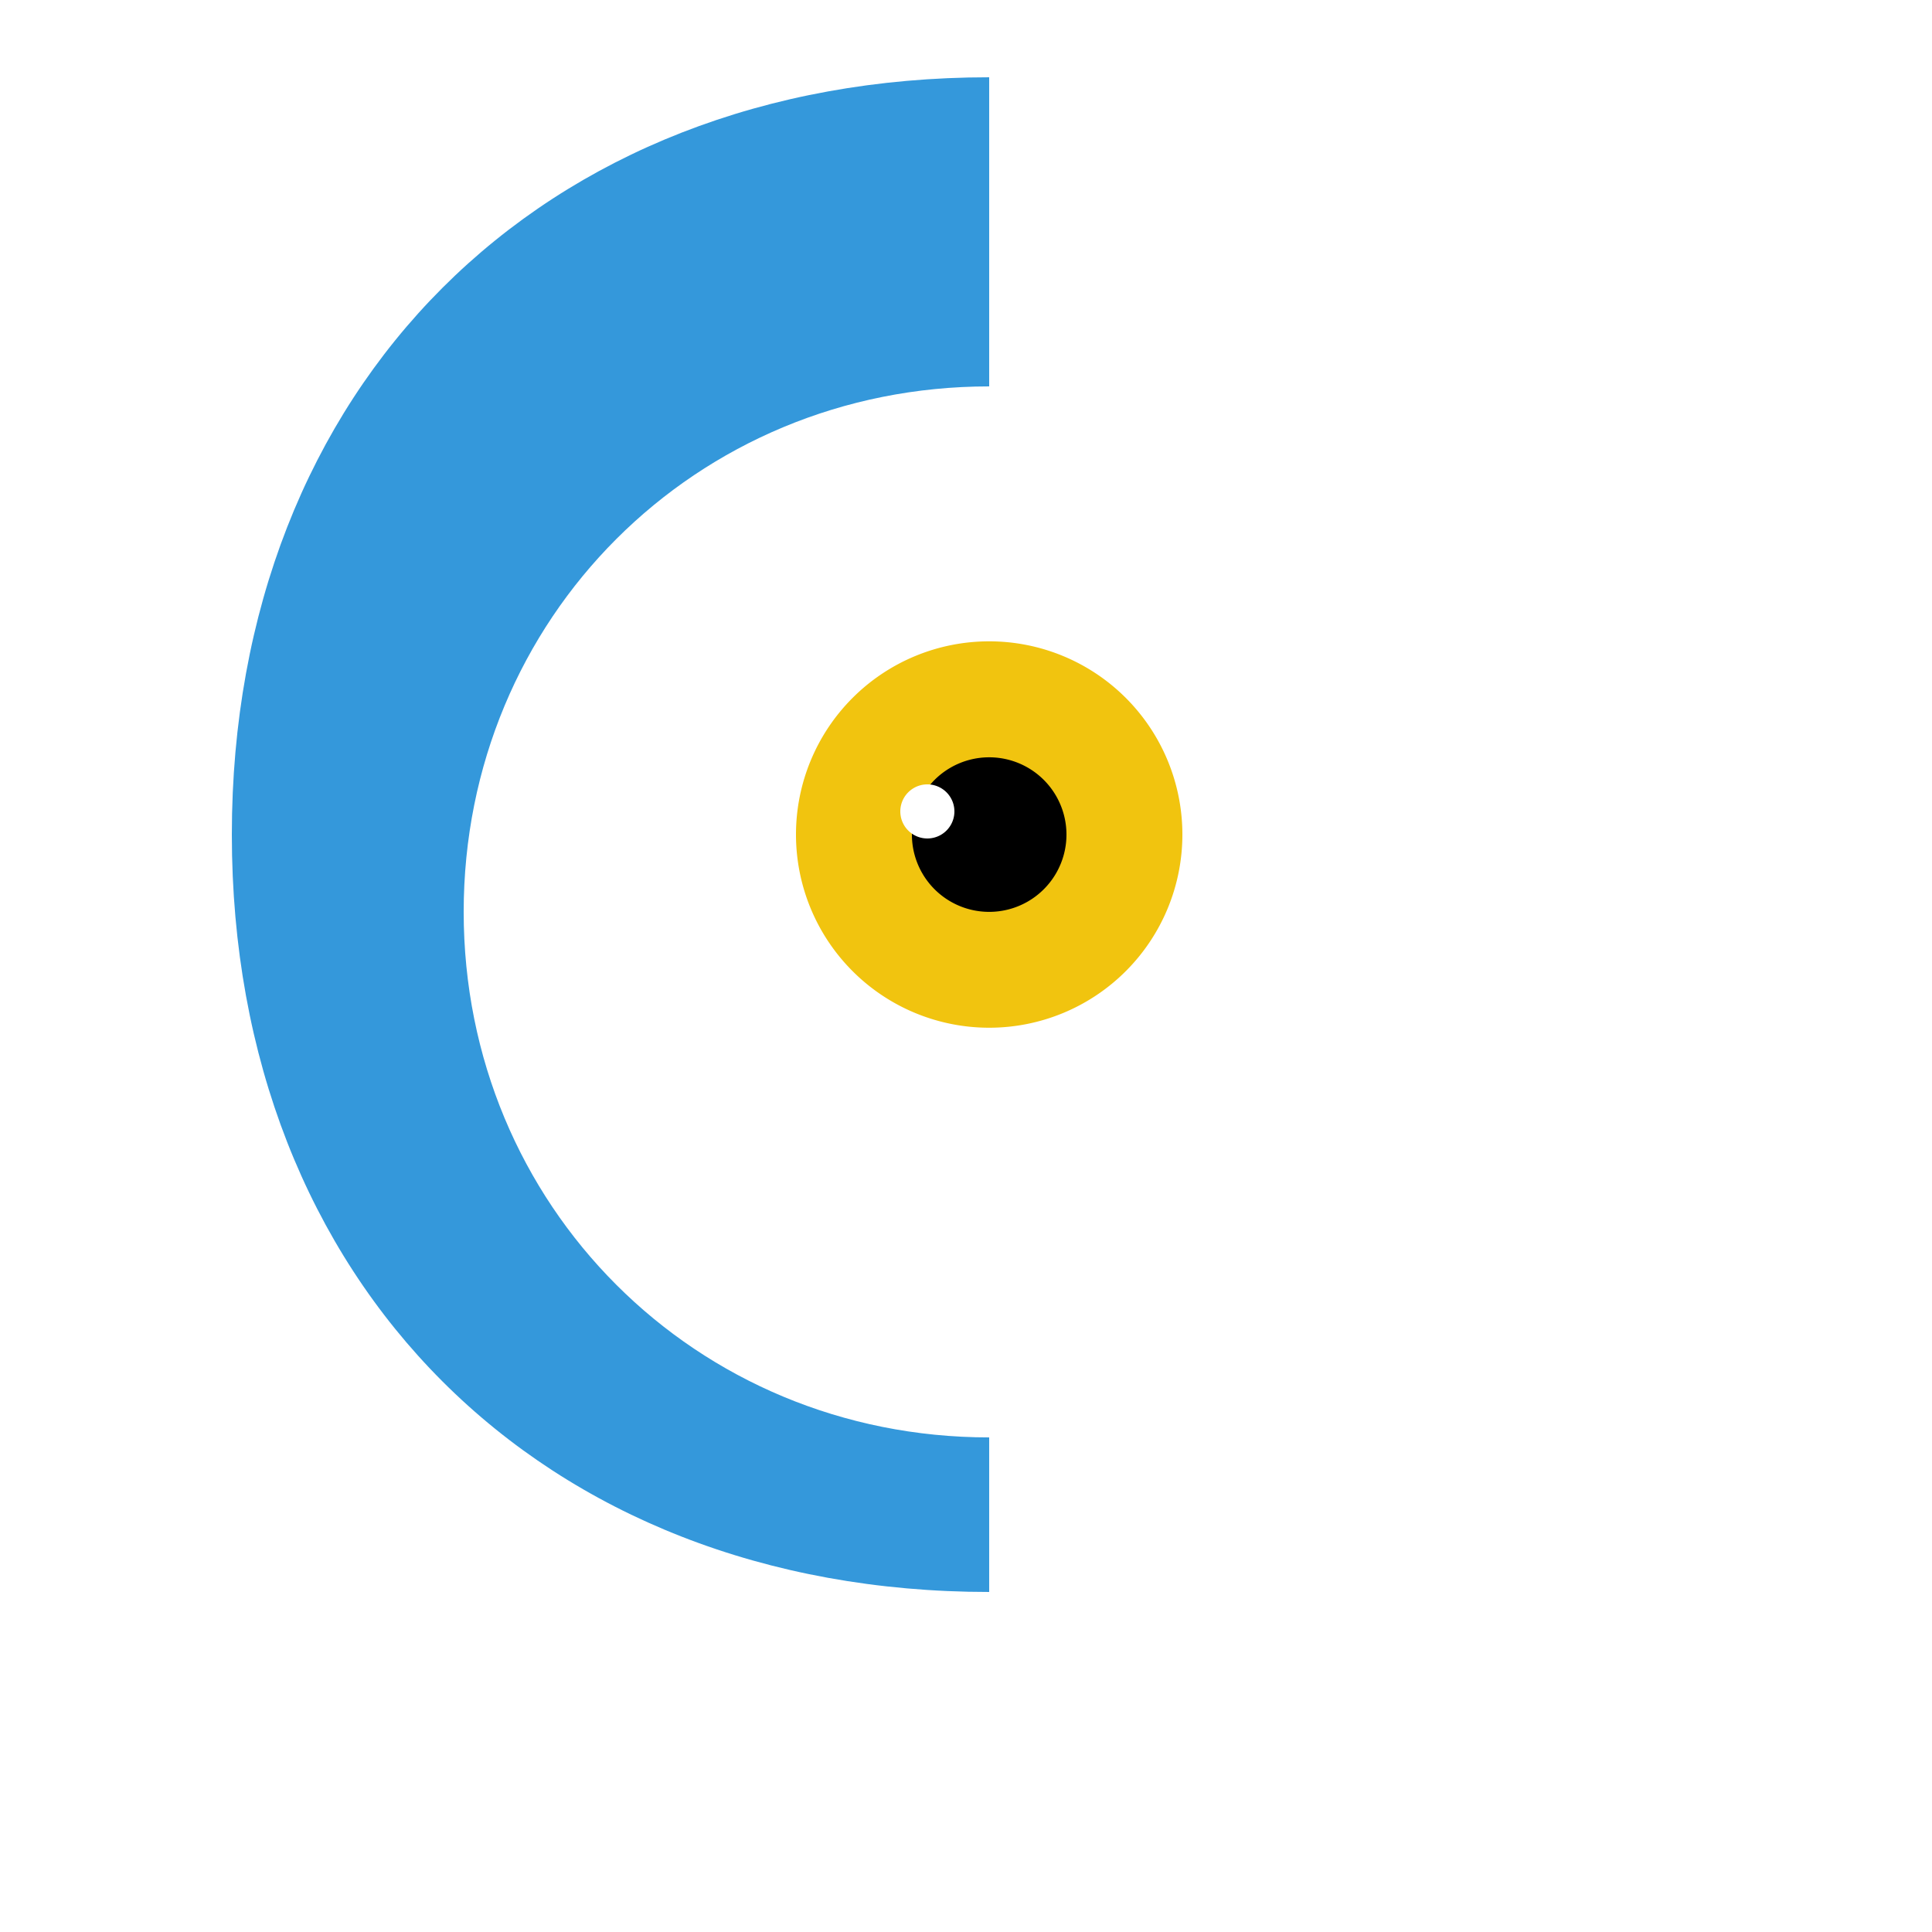 <!--

Generated by DrawGPT.
Free, open source, AI generated images in SVG, PNG, and HTML Canvas format.
https://drawgpt.ai

Created: 2024-01-28T03:59:09.947Z
Link: https://drawgpt.ai/prompt/158269/

-->
<svg xmlns="http://www.w3.org/2000/svg" xmlns:xlink="http://www.w3.org/1999/xlink" width="500" height="500"><defs/><g><rect fill="#FFFFFF" stroke="none" x="0" y="0" width="512" height="512"/><path fill="#3498db" stroke="none" paint-order="stroke fill markers" d=" M 256 100 C 180 100 120 160 120 236 C 120 312 180 372 256 372 L 256 412 C 140 412 60 332 60 216 C 60 100 140 20 256 20 L 256 100 Z"/><path fill="#f1c40f" stroke="none" paint-order="stroke fill markers" d=" M 306 216 A 50 50 0 1 1 306 215.95"/><path fill="black" stroke="none" paint-order="stroke fill markers" d=" M 276 216 A 20 20 0 1 1 276 215.98"/><path fill="white" stroke="none" paint-order="stroke fill markers" d=" M 247 210 A 7 7 0 1 1 247 209.993"/></g></svg>